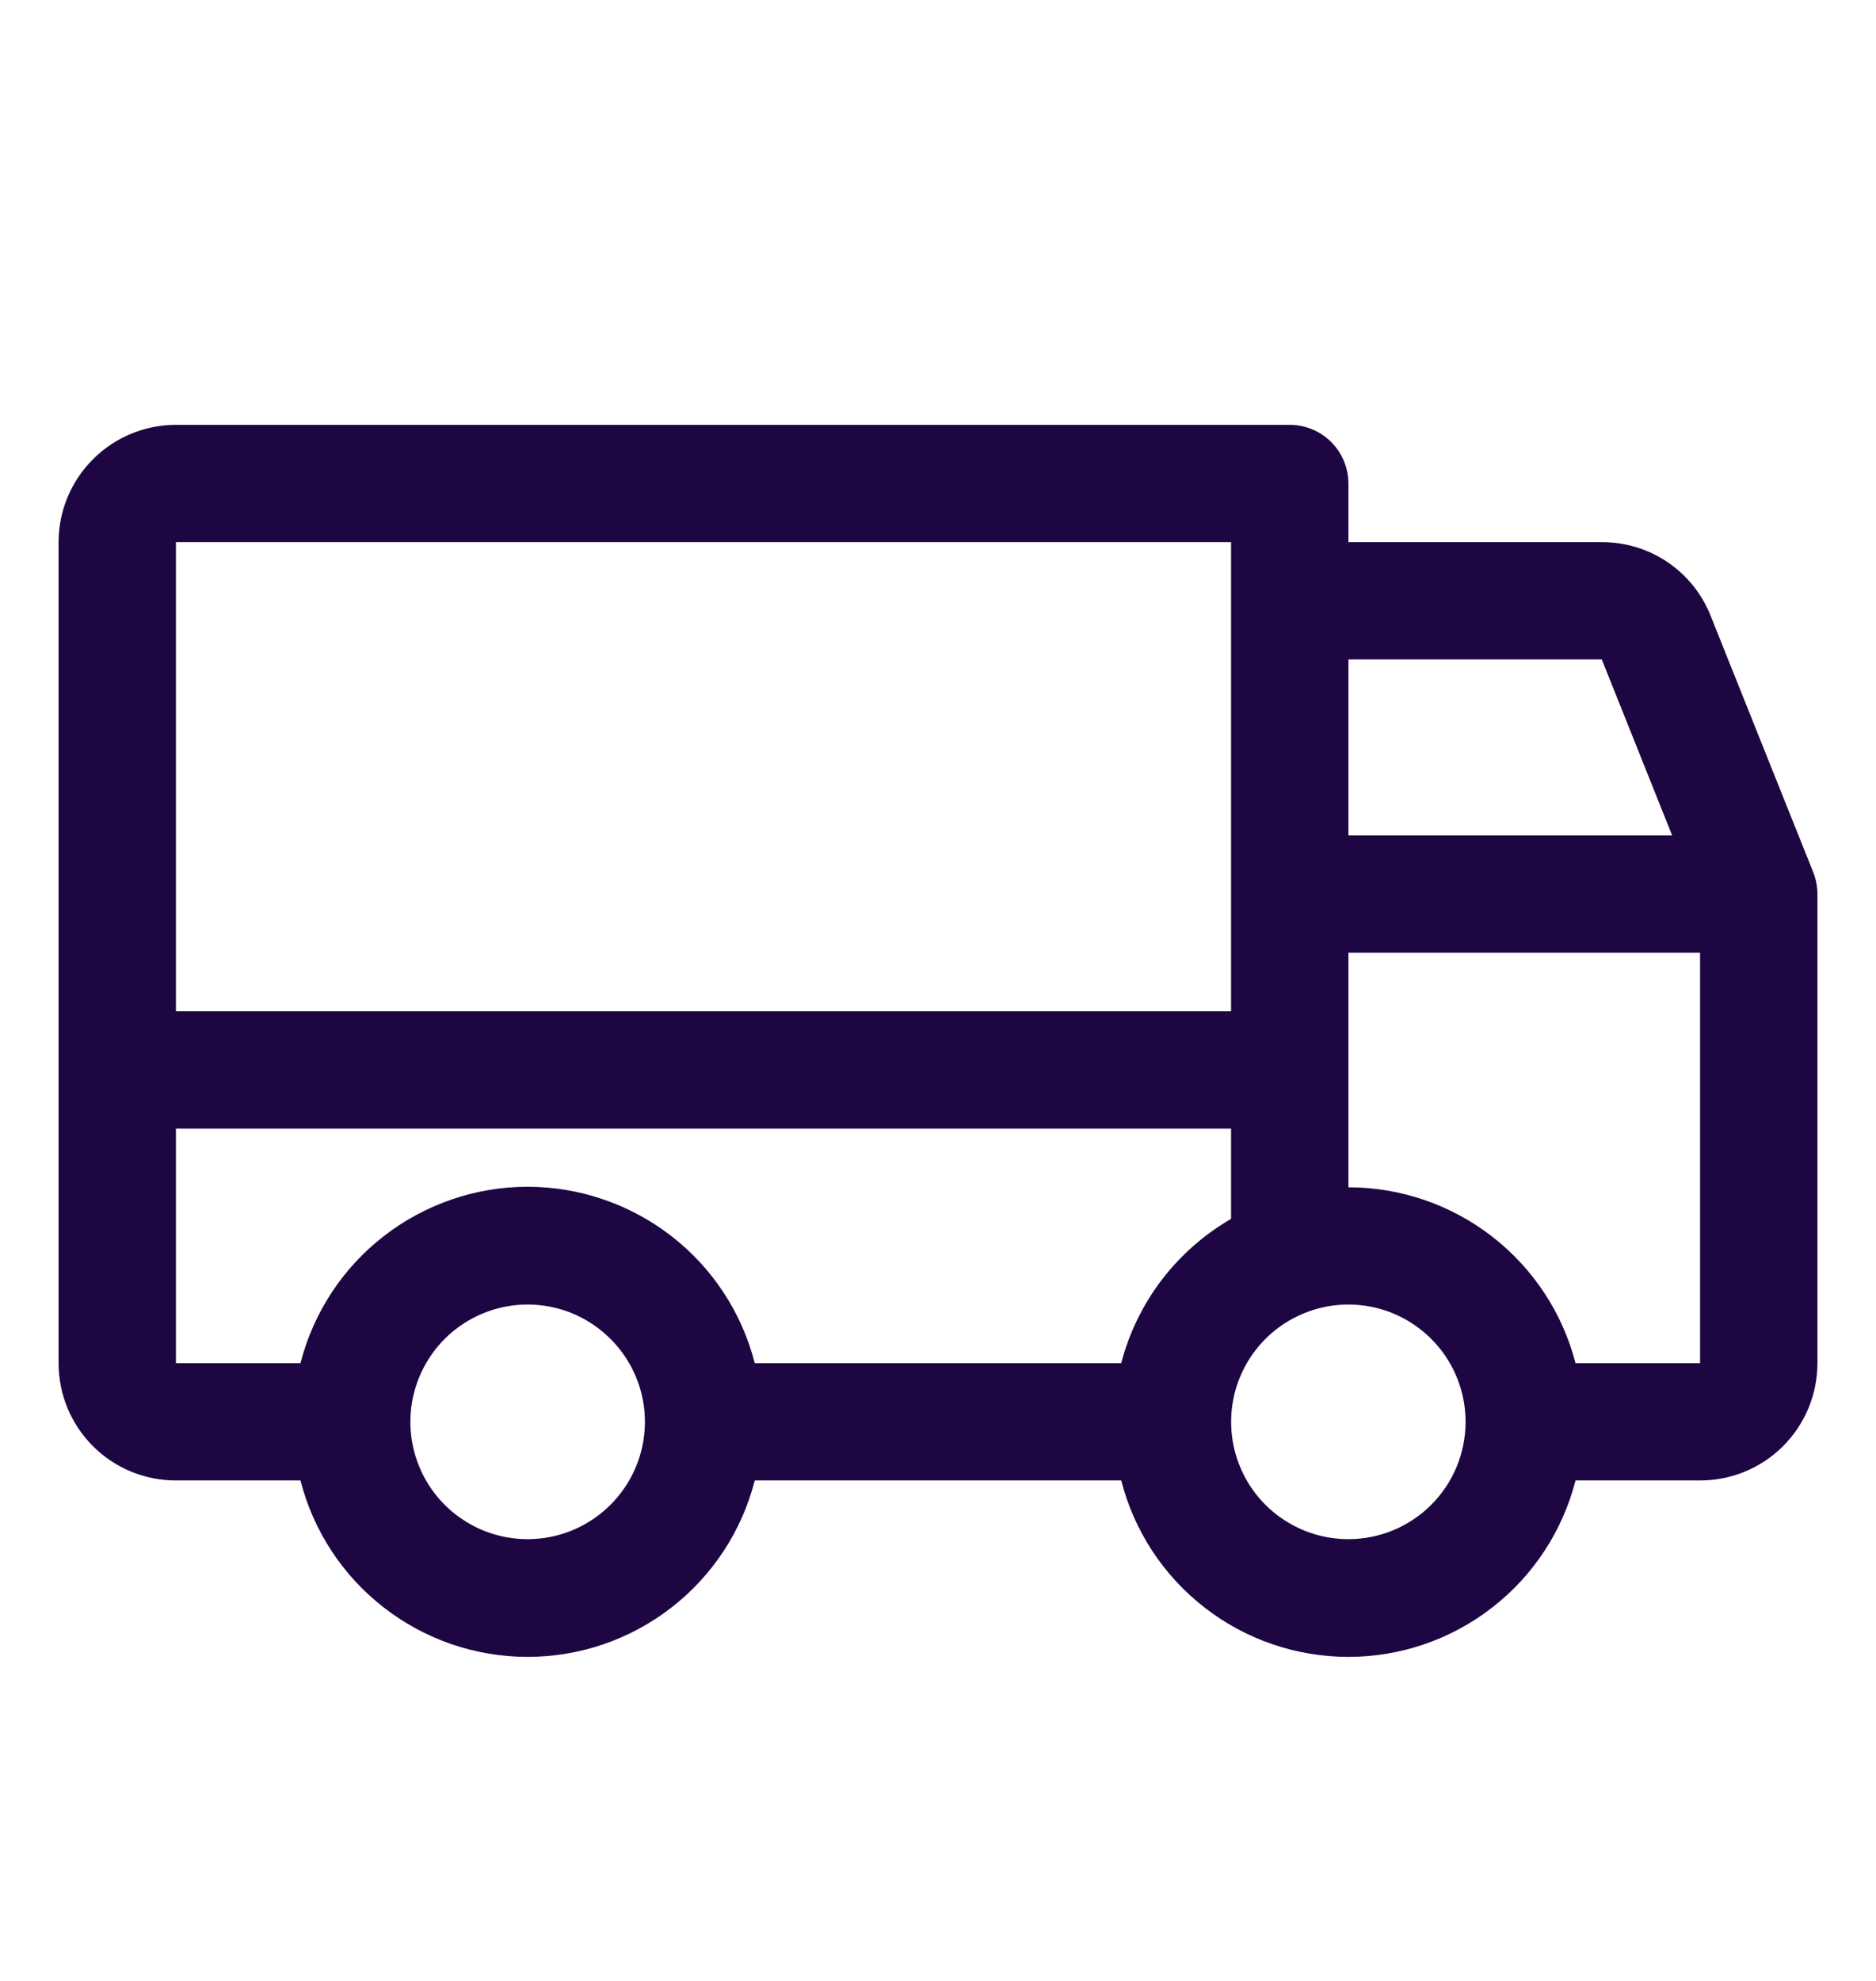 <svg width="18" height="19" viewBox="0 0 18 19" fill="none" xmlns="http://www.w3.org/2000/svg">
<path d="M17.397 8.364L16.412 5.903C16.329 5.695 16.185 5.517 15.999 5.391C15.813 5.266 15.593 5.199 15.369 5.2H12.938V4.638C12.938 4.489 12.878 4.345 12.773 4.24C12.667 4.134 12.524 4.075 12.375 4.075H1.688C1.389 4.075 1.103 4.194 0.892 4.405C0.681 4.616 0.562 4.902 0.562 5.2V13.075C0.562 13.374 0.681 13.66 0.892 13.871C1.103 14.082 1.389 14.2 1.688 14.2H2.883C3.007 14.684 3.288 15.113 3.683 15.419C4.078 15.726 4.563 15.892 5.062 15.892C5.562 15.892 6.047 15.726 6.442 15.419C6.837 15.113 7.118 14.684 7.242 14.2H10.758C10.882 14.684 11.163 15.113 11.558 15.419C11.953 15.726 12.438 15.892 12.938 15.892C13.437 15.892 13.922 15.726 14.317 15.419C14.712 15.113 14.993 14.684 15.117 14.2H16.312C16.611 14.2 16.897 14.082 17.108 13.871C17.319 13.66 17.438 13.374 17.438 13.075V8.575C17.438 8.503 17.424 8.431 17.397 8.364ZM12.938 6.325H15.369L16.044 8.013H12.938V6.325ZM1.688 5.2H11.812V9.7H1.688V5.2ZM5.062 14.763C4.84 14.763 4.622 14.697 4.437 14.573C4.252 14.45 4.108 14.274 4.023 14.068C3.938 13.863 3.916 13.636 3.959 13.418C4.003 13.2 4.11 12.999 4.267 12.842C4.424 12.685 4.625 12.578 4.843 12.534C5.061 12.491 5.287 12.513 5.493 12.598C5.699 12.684 5.874 12.828 5.998 13.013C6.122 13.198 6.188 13.415 6.188 13.638C6.188 13.936 6.069 14.222 5.858 14.433C5.647 14.644 5.361 14.763 5.062 14.763ZM10.758 13.075H7.242C7.118 12.591 6.837 12.162 6.442 11.856C6.047 11.55 5.562 11.383 5.062 11.383C4.563 11.383 4.078 11.55 3.683 11.856C3.288 12.162 3.007 12.591 2.883 13.075H1.688V10.825H11.812V11.691C11.554 11.84 11.327 12.04 11.146 12.277C10.965 12.515 10.833 12.786 10.758 13.075ZM12.938 14.763C12.715 14.763 12.498 14.697 12.312 14.573C12.127 14.45 11.983 14.274 11.898 14.068C11.813 13.863 11.791 13.636 11.834 13.418C11.877 13.2 11.985 12.999 12.142 12.842C12.299 12.685 12.5 12.578 12.718 12.534C12.936 12.491 13.162 12.513 13.368 12.598C13.574 12.684 13.749 12.828 13.873 13.013C13.996 13.198 14.062 13.415 14.062 13.638C14.062 13.936 13.944 14.222 13.733 14.433C13.522 14.644 13.236 14.763 12.938 14.763ZM16.312 13.075H15.117C14.992 12.592 14.71 12.165 14.315 11.859C13.921 11.554 13.436 11.388 12.938 11.388V9.138H16.312V13.075Z" fill="#1D0642"/>
</svg>
